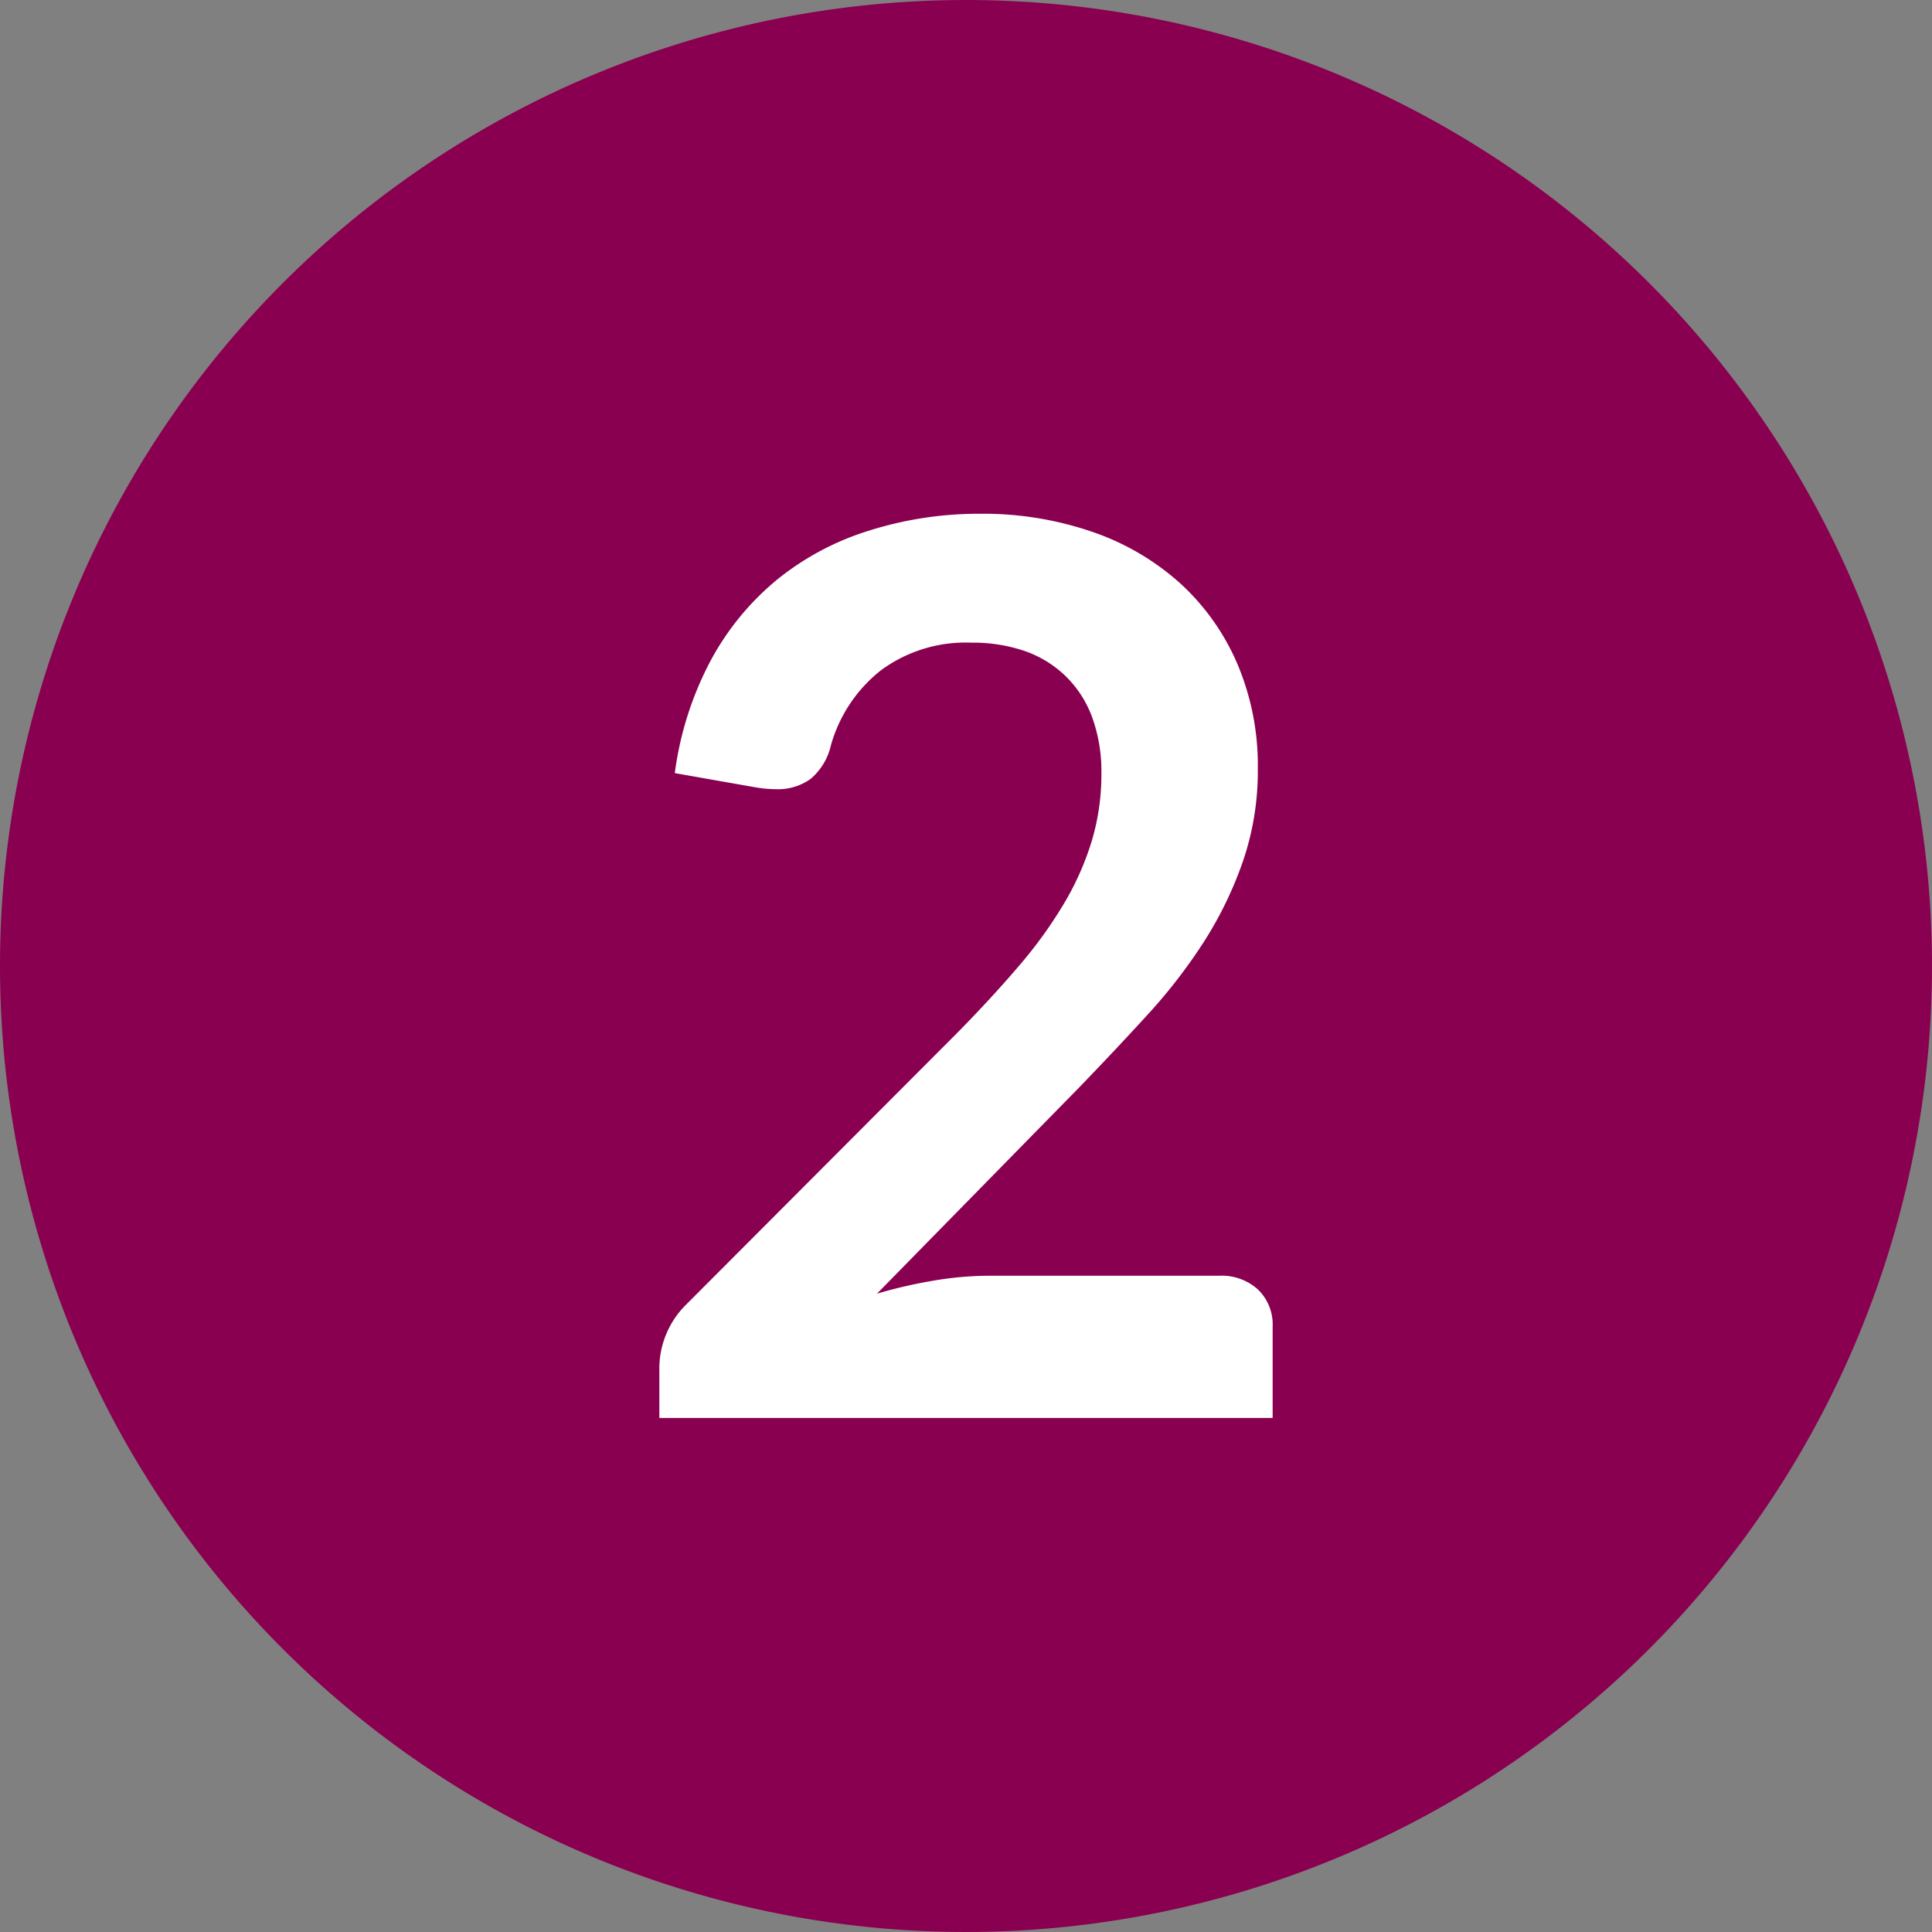 <svg xmlns="http://www.w3.org/2000/svg" width="25" height="25" viewBox="0 0 25 25">
  <rect x="0" y="0" width="25" height="25" fill="#808080" stroke="none"/>
  <g id="_2" data-name="2" transform="translate(-249 -4489)">
    <path id="Path_270" data-name="Path 270" d="M12.5,0A12.5,12.5,0,1,1,0,12.5,12.5,12.5,0,0,1,12.5,0Z" transform="translate(249 4489)" fill="#8a0050"/>
    <path id="Path_242" data-name="Path 242" d="M4.816-11.7a4.345,4.345,0,0,1,1.464.236,3.292,3.292,0,0,1,1.136.668,3.024,3.024,0,0,1,.736,1.04A3.36,3.36,0,0,1,8.416-8.4a3.6,3.6,0,0,1-.188,1.184,4.923,4.923,0,0,1-.5,1.04,7,7,0,0,1-.74.96q-.424.464-.888.944L3.488-1.608A6.318,6.318,0,0,1,4.24-1.78a4.378,4.378,0,0,1,.7-.06H7.912a.7.7,0,0,1,.508.18.629.629,0,0,1,.188.476V0H.672V-.656a1.146,1.146,0,0,1,.084-.416,1.16,1.16,0,0,1,.268-.4l3.512-3.52q.44-.448.788-.856a5.776,5.776,0,0,0,.584-.808,3.69,3.69,0,0,0,.36-.812,3,3,0,0,0,.124-.868,2.055,2.055,0,0,0-.12-.732A1.434,1.434,0,0,0,5.928-9.6,1.444,1.444,0,0,0,5.4-9.924a2.082,2.082,0,0,0-.692-.108,1.845,1.845,0,0,0-1.172.36,1.886,1.886,0,0,0-.644.968.8.8,0,0,1-.264.436.726.726,0,0,1-.448.132,1.616,1.616,0,0,1-.264-.024L.872-8.344A4.29,4.29,0,0,1,1.336-9.8a3.5,3.5,0,0,1,.86-1.048,3.562,3.562,0,0,1,1.184-.632A4.722,4.722,0,0,1,4.816-11.7Z" transform="translate(256.86 4507.348)" fill="#fff"/>
  </g>
</svg>
